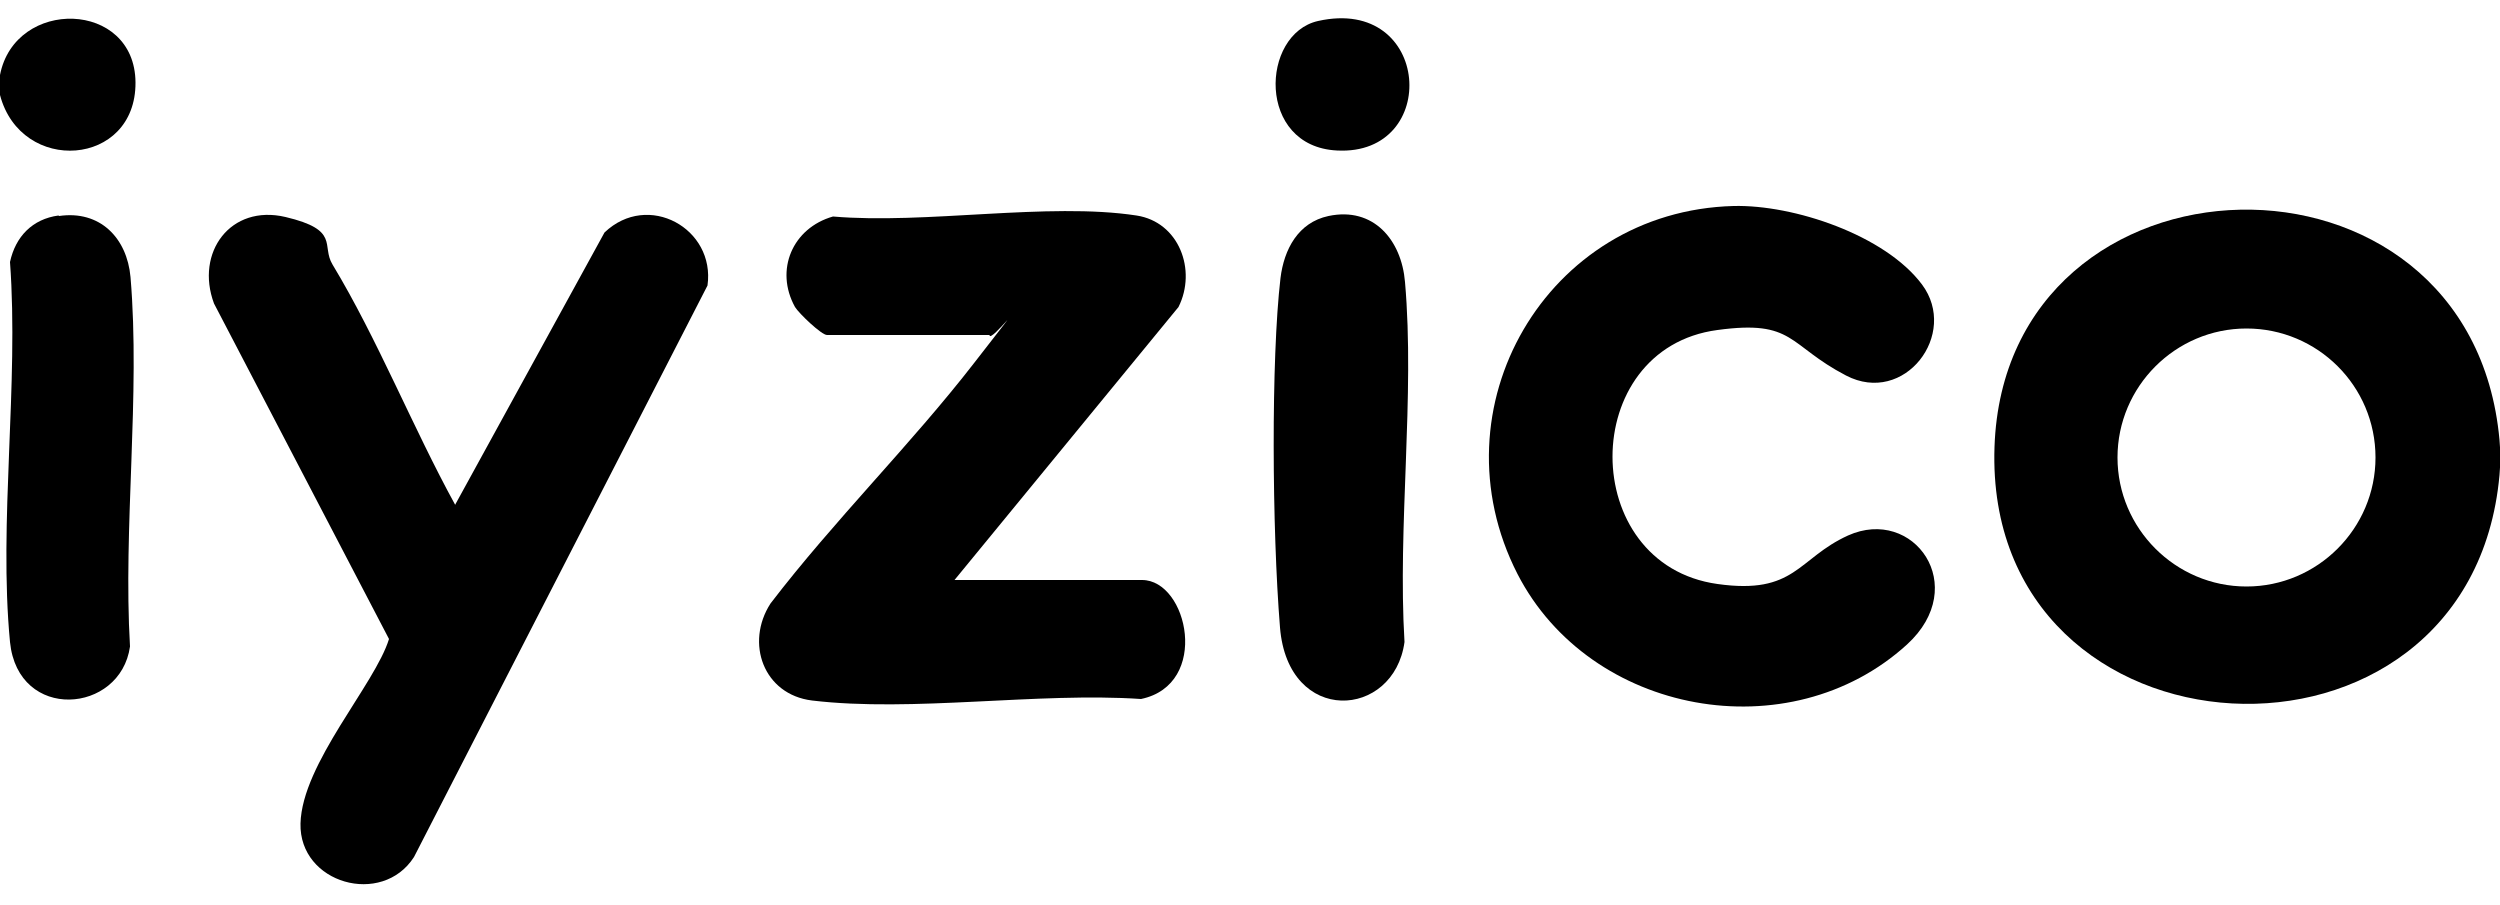 <?xml version="1.0" encoding="UTF-8"?>
<svg id="Layer_1" xmlns="http://www.w3.org/2000/svg" version="1.1" viewBox="0 0 500 181">
  <!-- Generator: Adobe Illustrator 29.8.2, SVG Export Plug-In . SVG Version: 2.1.1 Build 3)  -->
  <path d="M499.9,88c.2,2,.2,5,0,7-5.8,64.5-103.2,59.2-101-5.6,2.1-61.7,95.3-64.4,101-1.4ZM475.1,91.5c0-14.3-11.6-25.8-25.8-25.8s-25.8,11.6-25.8,25.8,11.6,25.8,25.8,25.8,25.8-11.6,25.8-25.8Z"/>
  <path d="M0,15C3-.5,27,0,27.1,16.5c.1,16.9-22.9,18.5-27.1,2.5v-4Z"/>
  <path d="M91,101l29.9-54.5c8.7-8.3,22.2-.8,20.6,10.6l-58.7,114.3c-6.4,10-23,5.3-22.7-6.7s14.9-27.8,17.7-36.9L42.8,60.7c-3.8-10.2,3.3-19.9,14.3-17.3s7.1,5.7,9.4,9.5c9,14.9,16.1,32.7,24.5,48h0Z"/>
  <path d="M190.9,116h37.5c9.2,0,13.7,20.9-.2,23.8-20.6-1.4-45.7,2.7-65.8.3-9.7-1.2-13.4-11.5-8.3-19.4,12.7-16.6,28.1-31.8,40.8-48.2s3-3.5,3-5.5h-32.5c-1.1,0-5.6-4.3-6.4-5.6-4.1-7.4-.5-15.8,7.6-18.1,18.5,1.6,43-2.9,60.7-.2,8.5,1.3,12.1,10.9,8.4,18.3l-44.8,54.6Z"/>
  <path d="M346.7,41.2c12-.3,30.3,5.8,37.7,15.7s-3.5,24.3-15.2,18.2-10.3-11.2-25.7-9.1c-28,3.7-28,46.9,0,50.8,15.6,2.2,16-5.1,26.1-9.7,13.1-5.9,24.6,10.1,11.8,21.8-23.5,21.4-63.4,14.1-77.9-14.1-17-33.2,5.8-72.6,43.2-73.6h0Z"/>
  <path d="M265.7,43.2c9-1.9,14.6,4.8,15.3,13.2,2,22.9-1.5,48.8-.1,72-2.1,15.4-23.3,16.8-24.9-2.9s-1.8-53.7.1-69.9c.7-5.7,3.5-11.1,9.6-12.4h0Z"/>
  <path d="M11.8,43.2c8.2-1.2,13.6,4.4,14.3,12.2,2,23.6-1.5,50.1-.1,73.9-1.9,13.5-22.4,15.1-24-.9-2.3-23.9,1.8-51.6,0-76,1.1-5.1,4.5-8.6,9.7-9.3h0Z"/>
  <path d="M263.6,4.2c22.7-5.1,24.6,27,3.8,25.9-16.1-.8-15.3-23.3-3.8-25.9Z"/>
</svg>